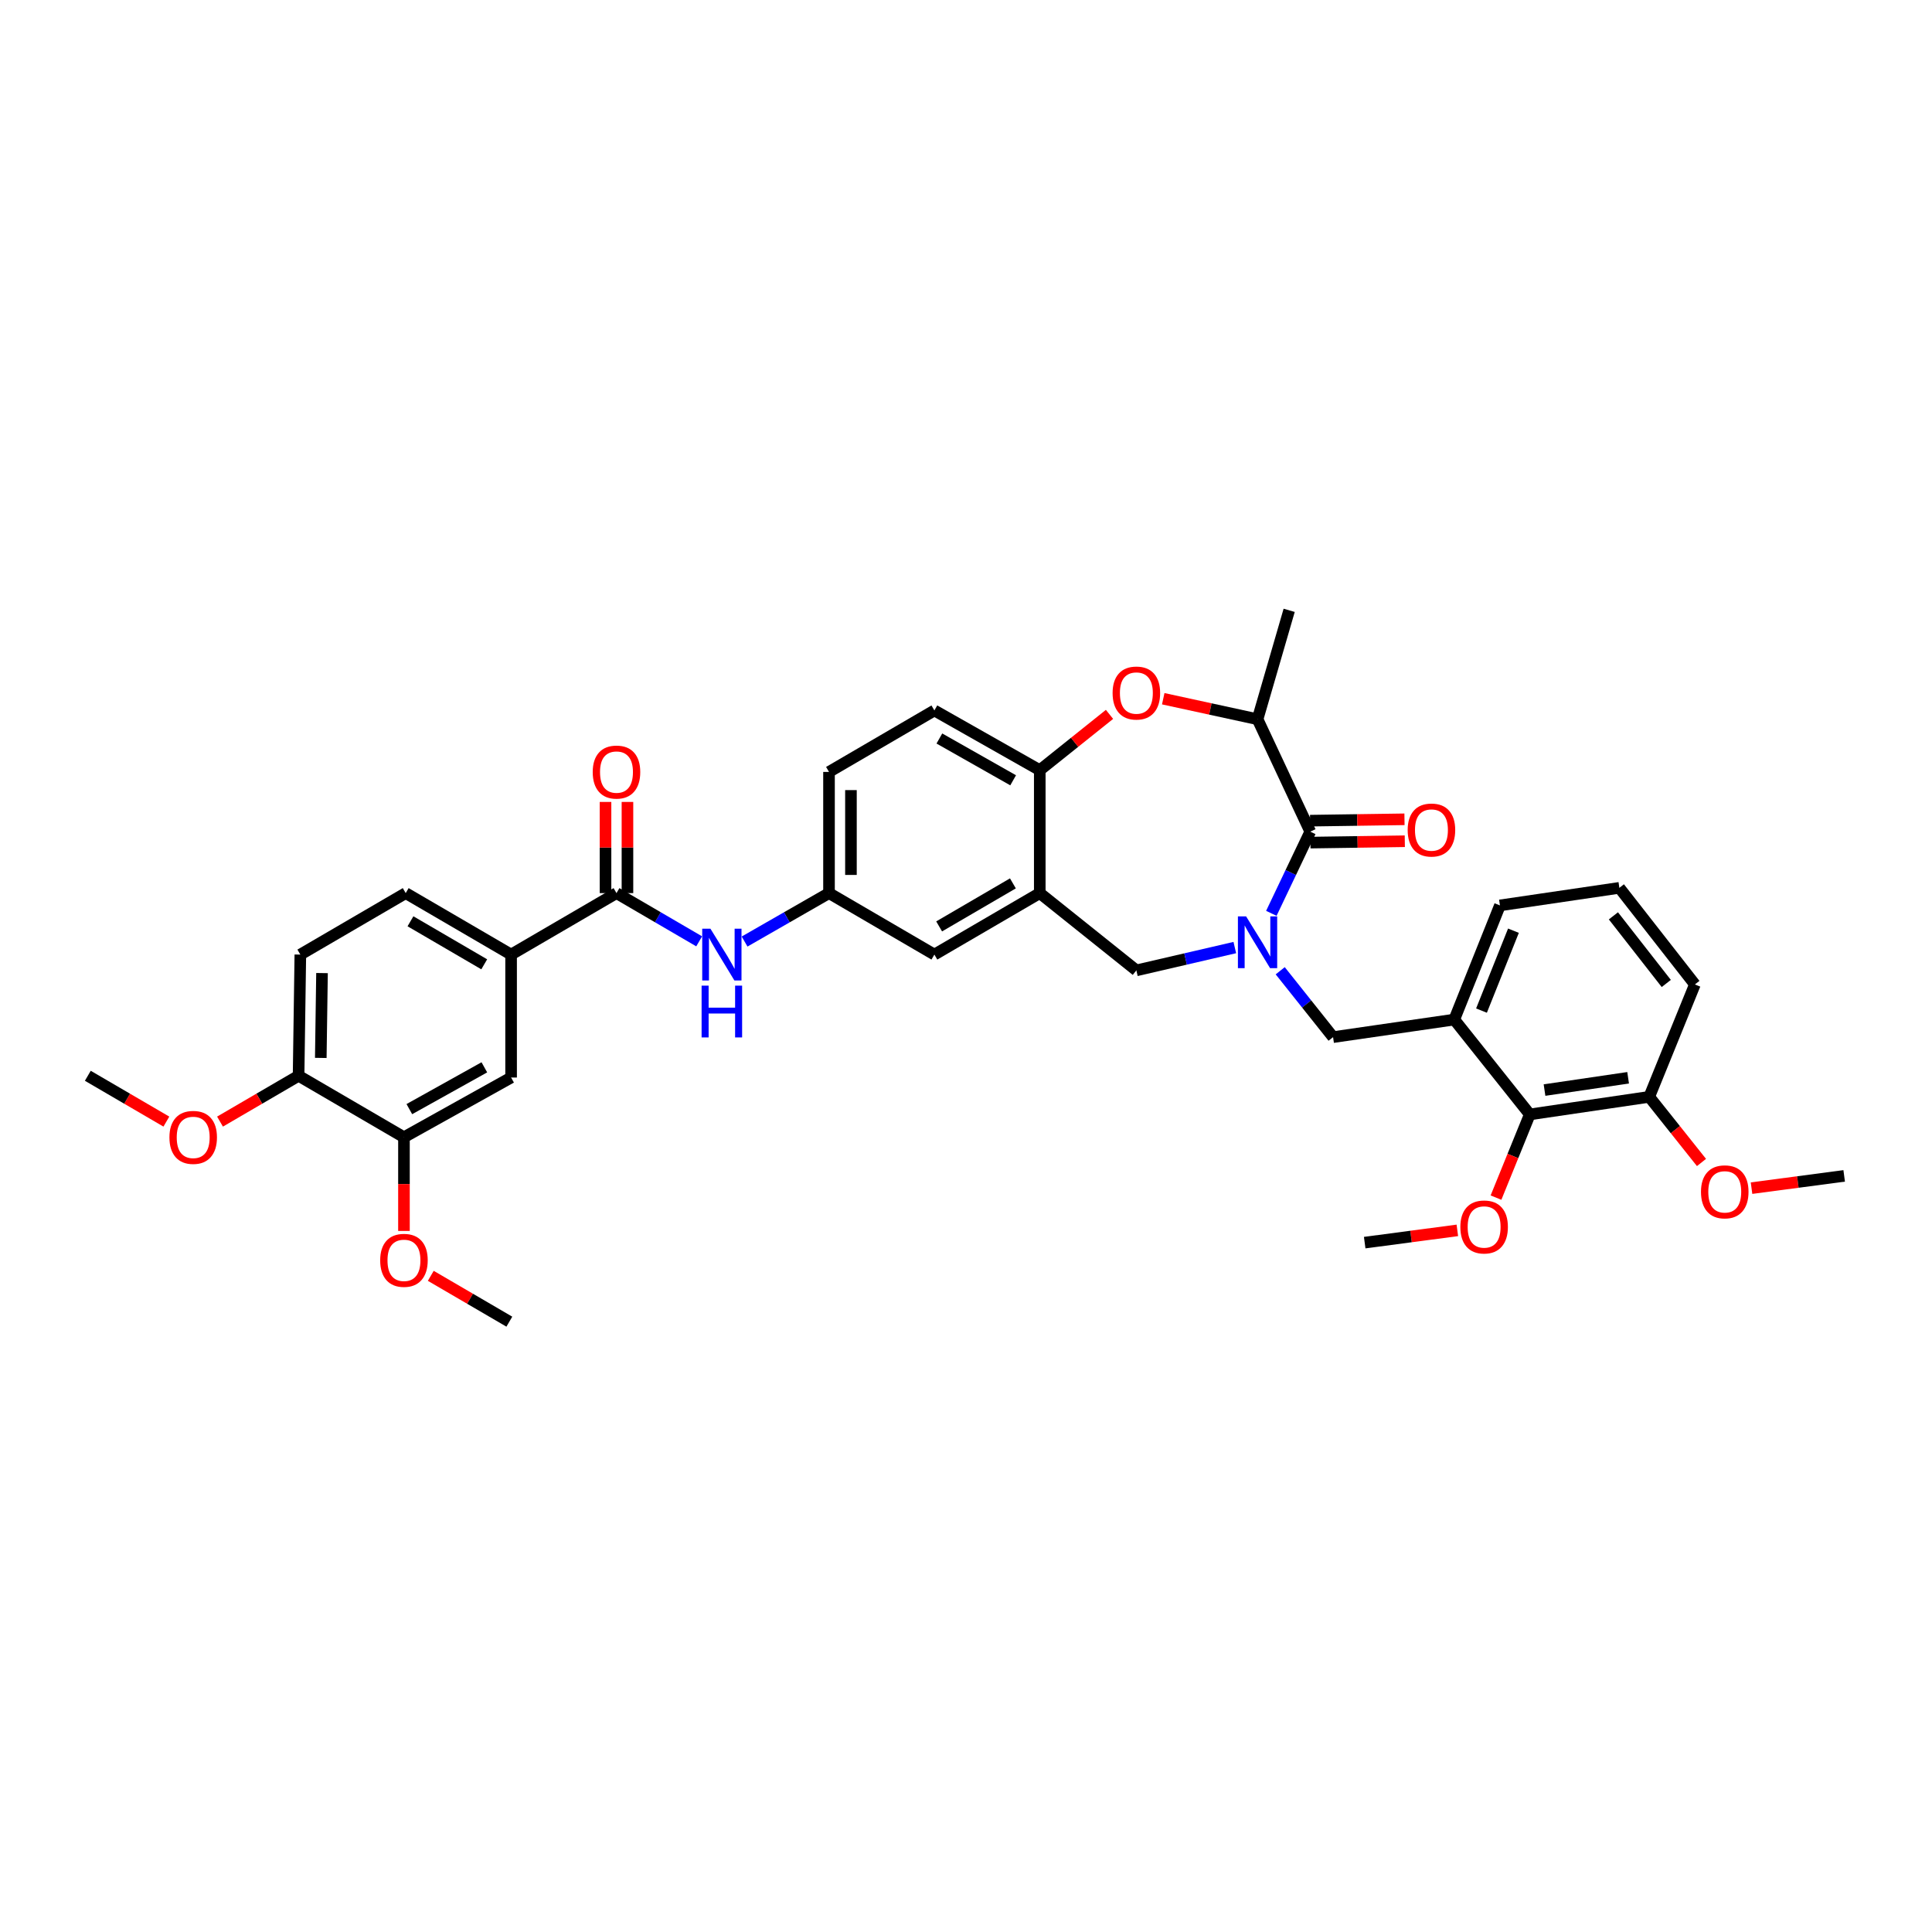 <?xml version='1.0' encoding='iso-8859-1'?>
<svg version='1.1' baseProfile='full'
              xmlns='http://www.w3.org/2000/svg'
                      xmlns:rdkit='http://www.rdkit.org/xml'
                      xmlns:xlink='http://www.w3.org/1999/xlink'
                  xml:space='preserve'
width='1000px' height='1000px' viewBox='0 0 1000 1000'>
<!-- END OF HEADER -->
<rect style='opacity:1.0;fill:#FFFFFF;stroke:none' width='1000' height='1000' x='0' y='0'> </rect>
<path class='bond-0' d='M 429.092,399.547 L 429.092,462.272' style='fill:none;fill-rule:evenodd;stroke:#000000;stroke-width:6px;stroke-linecap:butt;stroke-linejoin:miter;stroke-opacity:1' />
<path class='bond-0' d='M 440.448,408.955 L 440.448,452.863' style='fill:none;fill-rule:evenodd;stroke:#000000;stroke-width:6px;stroke-linecap:butt;stroke-linejoin:miter;stroke-opacity:1' />
<path class='bond-1' d='M 429.092,399.547 L 483.634,367.73' style='fill:none;fill-rule:evenodd;stroke:#000000;stroke-width:6px;stroke-linecap:butt;stroke-linejoin:miter;stroke-opacity:1' />
<path class='bond-2' d='M 429.092,462.272 L 483.634,494.088' style='fill:none;fill-rule:evenodd;stroke:#000000;stroke-width:6px;stroke-linecap:butt;stroke-linejoin:miter;stroke-opacity:1' />
<path class='bond-3' d='M 429.092,462.272 L 407.245,474.806' style='fill:none;fill-rule:evenodd;stroke:#000000;stroke-width:6px;stroke-linecap:butt;stroke-linejoin:miter;stroke-opacity:1' />
<path class='bond-3' d='M 407.245,474.806 L 385.397,487.34' style='fill:none;fill-rule:evenodd;stroke:#0000FF;stroke-width:6px;stroke-linecap:butt;stroke-linejoin:miter;stroke-opacity:1' />
<path class='bond-4' d='M 483.634,494.088 L 538.183,462.272' style='fill:none;fill-rule:evenodd;stroke:#000000;stroke-width:6px;stroke-linecap:butt;stroke-linejoin:miter;stroke-opacity:1' />
<path class='bond-4' d='M 486.095,479.506 L 524.279,457.234' style='fill:none;fill-rule:evenodd;stroke:#000000;stroke-width:6px;stroke-linecap:butt;stroke-linejoin:miter;stroke-opacity:1' />
<path class='bond-5' d='M 483.634,367.73 L 538.183,398.638' style='fill:none;fill-rule:evenodd;stroke:#000000;stroke-width:6px;stroke-linecap:butt;stroke-linejoin:miter;stroke-opacity:1' />
<path class='bond-5' d='M 486.218,382.246 L 524.402,403.882' style='fill:none;fill-rule:evenodd;stroke:#000000;stroke-width:6px;stroke-linecap:butt;stroke-linejoin:miter;stroke-opacity:1' />
<path class='bond-6' d='M 538.183,462.272 L 538.183,398.638' style='fill:none;fill-rule:evenodd;stroke:#000000;stroke-width:6px;stroke-linecap:butt;stroke-linejoin:miter;stroke-opacity:1' />
<path class='bond-7' d='M 538.183,462.272 L 588.182,502.271' style='fill:none;fill-rule:evenodd;stroke:#000000;stroke-width:6px;stroke-linecap:butt;stroke-linejoin:miter;stroke-opacity:1' />
<path class='bond-8' d='M 538.183,398.638 L 556.231,384.2' style='fill:none;fill-rule:evenodd;stroke:#000000;stroke-width:6px;stroke-linecap:butt;stroke-linejoin:miter;stroke-opacity:1' />
<path class='bond-8' d='M 556.231,384.2 L 574.279,369.761' style='fill:none;fill-rule:evenodd;stroke:#FF0000;stroke-width:6px;stroke-linecap:butt;stroke-linejoin:miter;stroke-opacity:1' />
<path class='bond-9' d='M 155.454,494.088 L 154.545,556.82' style='fill:none;fill-rule:evenodd;stroke:#000000;stroke-width:6px;stroke-linecap:butt;stroke-linejoin:miter;stroke-opacity:1' />
<path class='bond-9' d='M 166.673,503.663 L 166.037,547.575' style='fill:none;fill-rule:evenodd;stroke:#000000;stroke-width:6px;stroke-linecap:butt;stroke-linejoin:miter;stroke-opacity:1' />
<path class='bond-10' d='M 155.454,494.088 L 209.996,462.272' style='fill:none;fill-rule:evenodd;stroke:#000000;stroke-width:6px;stroke-linecap:butt;stroke-linejoin:miter;stroke-opacity:1' />
<path class='bond-11' d='M 361.892,487.238 L 340.493,474.755' style='fill:none;fill-rule:evenodd;stroke:#0000FF;stroke-width:6px;stroke-linecap:butt;stroke-linejoin:miter;stroke-opacity:1' />
<path class='bond-11' d='M 340.493,474.755 L 319.093,462.272' style='fill:none;fill-rule:evenodd;stroke:#000000;stroke-width:6px;stroke-linecap:butt;stroke-linejoin:miter;stroke-opacity:1' />
<path class='bond-12' d='M 324.771,462.272 L 324.771,438.677' style='fill:none;fill-rule:evenodd;stroke:#000000;stroke-width:6px;stroke-linecap:butt;stroke-linejoin:miter;stroke-opacity:1' />
<path class='bond-12' d='M 324.771,438.677 L 324.771,415.083' style='fill:none;fill-rule:evenodd;stroke:#FF0000;stroke-width:6px;stroke-linecap:butt;stroke-linejoin:miter;stroke-opacity:1' />
<path class='bond-12' d='M 313.415,462.272 L 313.415,438.677' style='fill:none;fill-rule:evenodd;stroke:#000000;stroke-width:6px;stroke-linecap:butt;stroke-linejoin:miter;stroke-opacity:1' />
<path class='bond-12' d='M 313.415,438.677 L 313.415,415.083' style='fill:none;fill-rule:evenodd;stroke:#FF0000;stroke-width:6px;stroke-linecap:butt;stroke-linejoin:miter;stroke-opacity:1' />
<path class='bond-13' d='M 319.093,462.272 L 264.544,494.088' style='fill:none;fill-rule:evenodd;stroke:#000000;stroke-width:6px;stroke-linecap:butt;stroke-linejoin:miter;stroke-opacity:1' />
<path class='bond-14' d='M 154.545,556.82 L 209.087,588.637' style='fill:none;fill-rule:evenodd;stroke:#000000;stroke-width:6px;stroke-linecap:butt;stroke-linejoin:miter;stroke-opacity:1' />
<path class='bond-15' d='M 154.545,556.82 L 134.212,568.68' style='fill:none;fill-rule:evenodd;stroke:#000000;stroke-width:6px;stroke-linecap:butt;stroke-linejoin:miter;stroke-opacity:1' />
<path class='bond-15' d='M 134.212,568.68 L 113.878,580.54' style='fill:none;fill-rule:evenodd;stroke:#FF0000;stroke-width:6px;stroke-linecap:butt;stroke-linejoin:miter;stroke-opacity:1' />
<path class='bond-16' d='M 209.087,588.637 L 264.544,557.728' style='fill:none;fill-rule:evenodd;stroke:#000000;stroke-width:6px;stroke-linecap:butt;stroke-linejoin:miter;stroke-opacity:1' />
<path class='bond-16' d='M 211.877,574.081 L 250.697,552.445' style='fill:none;fill-rule:evenodd;stroke:#000000;stroke-width:6px;stroke-linecap:butt;stroke-linejoin:miter;stroke-opacity:1' />
<path class='bond-17' d='M 209.087,588.637 L 209.087,612.882' style='fill:none;fill-rule:evenodd;stroke:#000000;stroke-width:6px;stroke-linecap:butt;stroke-linejoin:miter;stroke-opacity:1' />
<path class='bond-17' d='M 209.087,612.882 L 209.087,637.127' style='fill:none;fill-rule:evenodd;stroke:#FF0000;stroke-width:6px;stroke-linecap:butt;stroke-linejoin:miter;stroke-opacity:1' />
<path class='bond-18' d='M 602.09,361.661 L 626.499,366.967' style='fill:none;fill-rule:evenodd;stroke:#FF0000;stroke-width:6px;stroke-linecap:butt;stroke-linejoin:miter;stroke-opacity:1' />
<path class='bond-18' d='M 626.499,366.967 L 650.907,372.272' style='fill:none;fill-rule:evenodd;stroke:#000000;stroke-width:6px;stroke-linecap:butt;stroke-linejoin:miter;stroke-opacity:1' />
<path class='bond-19' d='M 588.182,502.271 L 613.658,496.365' style='fill:none;fill-rule:evenodd;stroke:#000000;stroke-width:6px;stroke-linecap:butt;stroke-linejoin:miter;stroke-opacity:1' />
<path class='bond-19' d='M 613.658,496.365 L 639.134,490.458' style='fill:none;fill-rule:evenodd;stroke:#0000FF;stroke-width:6px;stroke-linecap:butt;stroke-linejoin:miter;stroke-opacity:1' />
<path class='bond-20' d='M 650.907,372.272 L 678.182,430.455' style='fill:none;fill-rule:evenodd;stroke:#000000;stroke-width:6px;stroke-linecap:butt;stroke-linejoin:miter;stroke-opacity:1' />
<path class='bond-21' d='M 650.907,372.272 L 667.273,315.907' style='fill:none;fill-rule:evenodd;stroke:#000000;stroke-width:6px;stroke-linecap:butt;stroke-linejoin:miter;stroke-opacity:1' />
<path class='bond-22' d='M 658.044,472.742 L 668.113,451.599' style='fill:none;fill-rule:evenodd;stroke:#0000FF;stroke-width:6px;stroke-linecap:butt;stroke-linejoin:miter;stroke-opacity:1' />
<path class='bond-22' d='M 668.113,451.599 L 678.182,430.455' style='fill:none;fill-rule:evenodd;stroke:#000000;stroke-width:6px;stroke-linecap:butt;stroke-linejoin:miter;stroke-opacity:1' />
<path class='bond-23' d='M 662.64,502.463 L 676.319,519.641' style='fill:none;fill-rule:evenodd;stroke:#0000FF;stroke-width:6px;stroke-linecap:butt;stroke-linejoin:miter;stroke-opacity:1' />
<path class='bond-23' d='M 676.319,519.641 L 689.999,536.82' style='fill:none;fill-rule:evenodd;stroke:#000000;stroke-width:6px;stroke-linecap:butt;stroke-linejoin:miter;stroke-opacity:1' />
<path class='bond-24' d='M 678.264,436.132 L 702.694,435.779' style='fill:none;fill-rule:evenodd;stroke:#000000;stroke-width:6px;stroke-linecap:butt;stroke-linejoin:miter;stroke-opacity:1' />
<path class='bond-24' d='M 702.694,435.779 L 727.124,435.425' style='fill:none;fill-rule:evenodd;stroke:#FF0000;stroke-width:6px;stroke-linecap:butt;stroke-linejoin:miter;stroke-opacity:1' />
<path class='bond-24' d='M 678.099,424.777 L 702.529,424.423' style='fill:none;fill-rule:evenodd;stroke:#000000;stroke-width:6px;stroke-linecap:butt;stroke-linejoin:miter;stroke-opacity:1' />
<path class='bond-24' d='M 702.529,424.423 L 726.96,424.07' style='fill:none;fill-rule:evenodd;stroke:#FF0000;stroke-width:6px;stroke-linecap:butt;stroke-linejoin:miter;stroke-opacity:1' />
<path class='bond-25' d='M 752.73,527.728 L 689.999,536.82' style='fill:none;fill-rule:evenodd;stroke:#000000;stroke-width:6px;stroke-linecap:butt;stroke-linejoin:miter;stroke-opacity:1' />
<path class='bond-26' d='M 752.73,527.728 L 776.364,468.637' style='fill:none;fill-rule:evenodd;stroke:#000000;stroke-width:6px;stroke-linecap:butt;stroke-linejoin:miter;stroke-opacity:1' />
<path class='bond-26' d='M 766.819,523.082 L 783.363,481.718' style='fill:none;fill-rule:evenodd;stroke:#000000;stroke-width:6px;stroke-linecap:butt;stroke-linejoin:miter;stroke-opacity:1' />
<path class='bond-27' d='M 752.73,527.728 L 791.821,576.82' style='fill:none;fill-rule:evenodd;stroke:#000000;stroke-width:6px;stroke-linecap:butt;stroke-linejoin:miter;stroke-opacity:1' />
<path class='bond-28' d='M 776.364,468.637 L 838.18,459.546' style='fill:none;fill-rule:evenodd;stroke:#000000;stroke-width:6px;stroke-linecap:butt;stroke-linejoin:miter;stroke-opacity:1' />
<path class='bond-29' d='M 791.821,576.82 L 853.638,567.728' style='fill:none;fill-rule:evenodd;stroke:#000000;stroke-width:6px;stroke-linecap:butt;stroke-linejoin:miter;stroke-opacity:1' />
<path class='bond-29' d='M 799.441,564.22 L 842.713,557.856' style='fill:none;fill-rule:evenodd;stroke:#000000;stroke-width:6px;stroke-linecap:butt;stroke-linejoin:miter;stroke-opacity:1' />
<path class='bond-30' d='M 791.821,576.82 L 783.073,598.35' style='fill:none;fill-rule:evenodd;stroke:#000000;stroke-width:6px;stroke-linecap:butt;stroke-linejoin:miter;stroke-opacity:1' />
<path class='bond-30' d='M 783.073,598.35 L 774.325,619.88' style='fill:none;fill-rule:evenodd;stroke:#FF0000;stroke-width:6px;stroke-linecap:butt;stroke-linejoin:miter;stroke-opacity:1' />
<path class='bond-31' d='M 853.638,567.728 L 877.272,509.546' style='fill:none;fill-rule:evenodd;stroke:#000000;stroke-width:6px;stroke-linecap:butt;stroke-linejoin:miter;stroke-opacity:1' />
<path class='bond-32' d='M 853.638,567.728 L 867.163,584.713' style='fill:none;fill-rule:evenodd;stroke:#000000;stroke-width:6px;stroke-linecap:butt;stroke-linejoin:miter;stroke-opacity:1' />
<path class='bond-32' d='M 867.163,584.713 L 880.688,601.699' style='fill:none;fill-rule:evenodd;stroke:#FF0000;stroke-width:6px;stroke-linecap:butt;stroke-linejoin:miter;stroke-opacity:1' />
<path class='bond-33' d='M 838.18,459.546 L 877.272,509.546' style='fill:none;fill-rule:evenodd;stroke:#000000;stroke-width:6px;stroke-linecap:butt;stroke-linejoin:miter;stroke-opacity:1' />
<path class='bond-33' d='M 835.097,474.041 L 862.461,509.04' style='fill:none;fill-rule:evenodd;stroke:#000000;stroke-width:6px;stroke-linecap:butt;stroke-linejoin:miter;stroke-opacity:1' />
<path class='bond-34' d='M 754.319,636.837 L 730.342,640.011' style='fill:none;fill-rule:evenodd;stroke:#FF0000;stroke-width:6px;stroke-linecap:butt;stroke-linejoin:miter;stroke-opacity:1' />
<path class='bond-34' d='M 730.342,640.011 L 706.364,643.185' style='fill:none;fill-rule:evenodd;stroke:#000000;stroke-width:6px;stroke-linecap:butt;stroke-linejoin:miter;stroke-opacity:1' />
<path class='bond-35' d='M 906.591,614.984 L 930.568,611.81' style='fill:none;fill-rule:evenodd;stroke:#FF0000;stroke-width:6px;stroke-linecap:butt;stroke-linejoin:miter;stroke-opacity:1' />
<path class='bond-35' d='M 930.568,611.81 L 954.545,608.636' style='fill:none;fill-rule:evenodd;stroke:#000000;stroke-width:6px;stroke-linecap:butt;stroke-linejoin:miter;stroke-opacity:1' />
<path class='bond-36' d='M 264.544,557.728 L 264.544,494.088' style='fill:none;fill-rule:evenodd;stroke:#000000;stroke-width:6px;stroke-linecap:butt;stroke-linejoin:miter;stroke-opacity:1' />
<path class='bond-37' d='M 264.544,494.088 L 209.996,462.272' style='fill:none;fill-rule:evenodd;stroke:#000000;stroke-width:6px;stroke-linecap:butt;stroke-linejoin:miter;stroke-opacity:1' />
<path class='bond-37' d='M 250.64,499.126 L 212.456,476.854' style='fill:none;fill-rule:evenodd;stroke:#000000;stroke-width:6px;stroke-linecap:butt;stroke-linejoin:miter;stroke-opacity:1' />
<path class='bond-38' d='M 86.115,580.539 L 65.785,568.679' style='fill:none;fill-rule:evenodd;stroke:#FF0000;stroke-width:6px;stroke-linecap:butt;stroke-linejoin:miter;stroke-opacity:1' />
<path class='bond-38' d='M 65.785,568.679 L 45.455,556.82' style='fill:none;fill-rule:evenodd;stroke:#000000;stroke-width:6px;stroke-linecap:butt;stroke-linejoin:miter;stroke-opacity:1' />
<path class='bond-39' d='M 222.969,660.369 L 243.302,672.231' style='fill:none;fill-rule:evenodd;stroke:#FF0000;stroke-width:6px;stroke-linecap:butt;stroke-linejoin:miter;stroke-opacity:1' />
<path class='bond-39' d='M 243.302,672.231 L 263.636,684.093' style='fill:none;fill-rule:evenodd;stroke:#000000;stroke-width:6px;stroke-linecap:butt;stroke-linejoin:miter;stroke-opacity:1' />
<path  class='atom-7' d='M 367.711 480.688
L 376.493 494.883
Q 377.364 496.284, 378.764 498.82
Q 380.165 501.356, 380.241 501.508
L 380.241 480.688
L 383.799 480.688
L 383.799 507.489
L 380.127 507.489
L 370.701 491.969
Q 369.604 490.151, 368.43 488.069
Q 367.294 485.987, 366.954 485.344
L 366.954 507.489
L 363.471 507.489
L 363.471 480.688
L 367.711 480.688
' fill='#0000FF'/>
<path  class='atom-7' d='M 363.149 510.169
L 366.783 510.169
L 366.783 521.563
L 380.487 521.563
L 380.487 510.169
L 384.121 510.169
L 384.121 536.97
L 380.487 536.97
L 380.487 524.592
L 366.783 524.592
L 366.783 536.97
L 363.149 536.97
L 363.149 510.169
' fill='#0000FF'/>
<path  class='atom-9' d='M 306.79 399.622
Q 306.79 393.187, 309.97 389.591
Q 313.15 385.995, 319.093 385.995
Q 325.036 385.995, 328.216 389.591
Q 331.396 393.187, 331.396 399.622
Q 331.396 406.133, 328.178 409.843
Q 324.96 413.515, 319.093 413.515
Q 313.188 413.515, 309.97 409.843
Q 306.79 406.171, 306.79 399.622
M 319.093 410.486
Q 323.181 410.486, 325.377 407.761
Q 327.61 404.998, 327.61 399.622
Q 327.61 394.36, 325.377 391.711
Q 323.181 389.023, 319.093 389.023
Q 315.005 389.023, 312.771 391.673
Q 310.576 394.323, 310.576 399.622
Q 310.576 405.035, 312.771 407.761
Q 315.005 410.486, 319.093 410.486
' fill='#FF0000'/>
<path  class='atom-12' d='M 575.88 358.714
Q 575.88 352.279, 579.059 348.683
Q 582.239 345.086, 588.182 345.086
Q 594.125 345.086, 597.305 348.683
Q 600.485 352.279, 600.485 358.714
Q 600.485 365.225, 597.267 368.935
Q 594.05 372.607, 588.182 372.607
Q 582.277 372.607, 579.059 368.935
Q 575.88 365.263, 575.88 358.714
M 588.182 369.578
Q 592.271 369.578, 594.466 366.853
Q 596.7 364.089, 596.7 358.714
Q 596.7 353.452, 594.466 350.802
Q 592.271 348.115, 588.182 348.115
Q 584.094 348.115, 581.861 350.765
Q 579.665 353.414, 579.665 358.714
Q 579.665 364.127, 581.861 366.853
Q 584.094 369.578, 588.182 369.578
' fill='#FF0000'/>
<path  class='atom-15' d='M 644.983 474.328
L 653.765 488.524
Q 654.636 489.924, 656.037 492.461
Q 657.437 494.997, 657.513 495.148
L 657.513 474.328
L 661.071 474.328
L 661.071 501.129
L 657.399 501.129
L 647.974 485.609
Q 646.876 483.792, 645.702 481.71
Q 644.567 479.628, 644.226 478.984
L 644.226 501.129
L 640.743 501.129
L 640.743 474.328
L 644.983 474.328
' fill='#0000FF'/>
<path  class='atom-17' d='M 728.61 429.622
Q 728.61 423.187, 731.79 419.591
Q 734.97 415.994, 740.913 415.994
Q 746.856 415.994, 750.036 419.591
Q 753.216 423.187, 753.216 429.622
Q 753.216 436.133, 749.998 439.843
Q 746.78 443.515, 740.913 443.515
Q 735.008 443.515, 731.79 439.843
Q 728.61 436.171, 728.61 429.622
M 740.913 440.486
Q 745.001 440.486, 747.197 437.761
Q 749.43 434.997, 749.43 429.622
Q 749.43 424.36, 747.197 421.71
Q 745.001 419.023, 740.913 419.023
Q 736.825 419.023, 734.591 421.673
Q 732.396 424.322, 732.396 429.622
Q 732.396 435.035, 734.591 437.761
Q 736.825 440.486, 740.913 440.486
' fill='#FF0000'/>
<path  class='atom-26' d='M 755.878 635.078
Q 755.878 628.643, 759.058 625.046
Q 762.238 621.45, 768.181 621.45
Q 774.124 621.45, 777.304 625.046
Q 780.484 628.643, 780.484 635.078
Q 780.484 641.589, 777.266 645.299
Q 774.048 648.97, 768.181 648.97
Q 762.276 648.97, 759.058 645.299
Q 755.878 641.627, 755.878 635.078
M 768.181 645.942
Q 772.269 645.942, 774.465 643.217
Q 776.698 640.453, 776.698 635.078
Q 776.698 629.816, 774.465 627.166
Q 772.269 624.479, 768.181 624.479
Q 764.093 624.479, 761.859 627.128
Q 759.664 629.778, 759.664 635.078
Q 759.664 640.491, 761.859 643.217
Q 764.093 645.942, 768.181 645.942
' fill='#FF0000'/>
<path  class='atom-27' d='M 880.426 616.895
Q 880.426 610.46, 883.606 606.864
Q 886.786 603.267, 892.729 603.267
Q 898.672 603.267, 901.852 606.864
Q 905.032 610.46, 905.032 616.895
Q 905.032 623.406, 901.814 627.116
Q 898.596 630.788, 892.729 630.788
Q 886.824 630.788, 883.606 627.116
Q 880.426 623.444, 880.426 616.895
M 892.729 627.759
Q 896.817 627.759, 899.013 625.034
Q 901.246 622.27, 901.246 616.895
Q 901.246 611.633, 899.013 608.983
Q 896.817 606.296, 892.729 606.296
Q 888.641 606.296, 886.407 608.946
Q 884.212 611.595, 884.212 616.895
Q 884.212 622.308, 886.407 625.034
Q 888.641 627.759, 892.729 627.759
' fill='#FF0000'/>
<path  class='atom-33' d='M 87.694 588.712
Q 87.694 582.277, 90.874 578.681
Q 94.053 575.085, 99.997 575.085
Q 105.94 575.085, 109.12 578.681
Q 112.299 582.277, 112.299 588.712
Q 112.299 595.223, 109.082 598.933
Q 105.864 602.605, 99.997 602.605
Q 94.091 602.605, 90.874 598.933
Q 87.694 595.261, 87.694 588.712
M 99.997 599.577
Q 104.085 599.577, 106.281 596.851
Q 108.514 594.088, 108.514 588.712
Q 108.514 583.45, 106.281 580.801
Q 104.085 578.113, 99.997 578.113
Q 95.908 578.113, 93.675 580.763
Q 91.479 583.413, 91.479 588.712
Q 91.479 594.125, 93.675 596.851
Q 95.908 599.577, 99.997 599.577
' fill='#FF0000'/>
<path  class='atom-35' d='M 196.785 652.346
Q 196.785 645.911, 199.964 642.314
Q 203.144 638.718, 209.087 638.718
Q 215.031 638.718, 218.21 642.314
Q 221.39 645.911, 221.39 652.346
Q 221.39 658.857, 218.172 662.567
Q 214.955 666.238, 209.087 666.238
Q 203.182 666.238, 199.964 662.567
Q 196.785 658.895, 196.785 652.346
M 209.087 663.21
Q 213.176 663.21, 215.371 660.485
Q 217.605 657.721, 217.605 652.346
Q 217.605 647.084, 215.371 644.434
Q 213.176 641.747, 209.087 641.747
Q 204.999 641.747, 202.766 644.396
Q 200.57 647.046, 200.57 652.346
Q 200.57 657.759, 202.766 660.485
Q 204.999 663.21, 209.087 663.21
' fill='#FF0000'/>
</svg>
